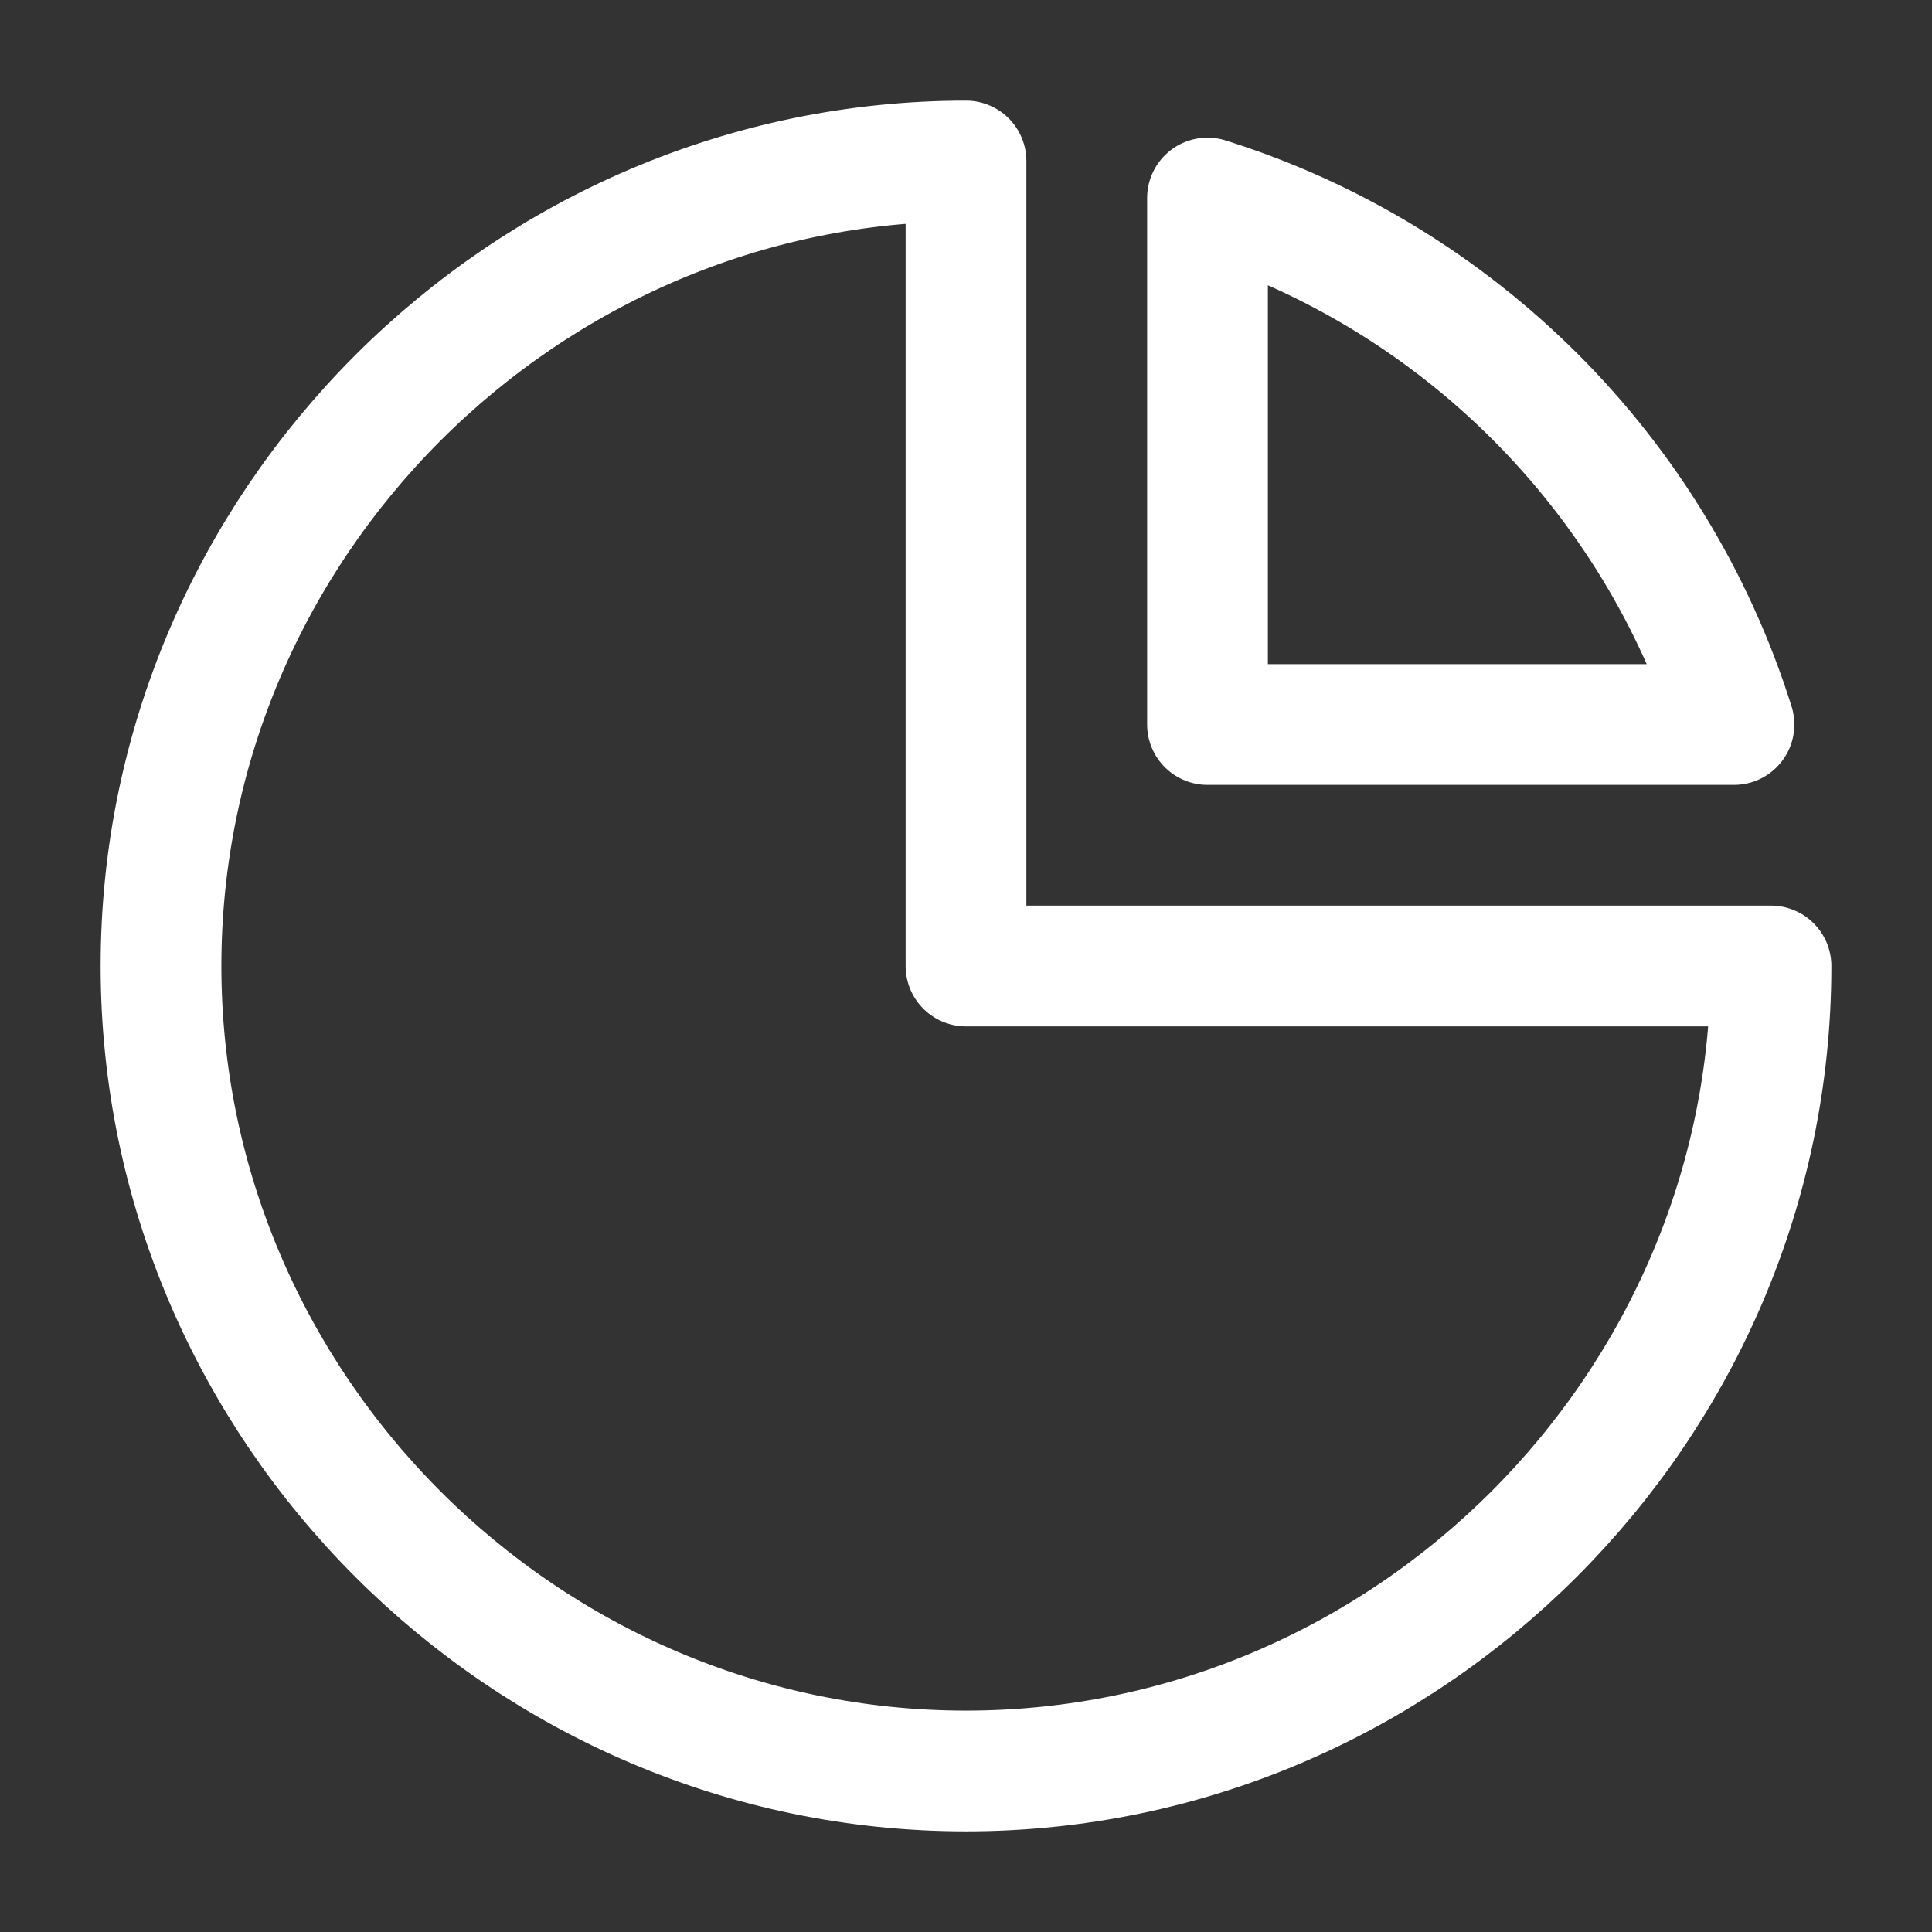 <?xml version="1.0" encoding="UTF-8" standalone="no"?>
<!DOCTYPE svg PUBLIC "-//W3C//DTD SVG 1.1//EN" "http://www.w3.org/Graphics/SVG/1.1/DTD/svg11.dtd">
<svg width="100%" height="100%" viewBox="0 0 800 800" version="1.1" xmlns="http://www.w3.org/2000/svg" xmlns:xlink="http://www.w3.org/1999/xlink" xml:space="preserve" xmlns:serif="http://www.serif.com/" style="fill-rule:evenodd;clip-rule:evenodd;stroke-linecap:round;stroke-linejoin:round;">
    <rect x="0" y="0" width="800" height="800" fill="#333333" stroke="none"/>
    <g id="ic-statistics-circle-chart">
        <path d="M400,66.667C217.139,66.667 66.667,217.139 66.667,400C66.667,582.861 217.139,733.333 400,733.333C582.861,733.333 733.333,582.861 733.333,400L400,400L400,66.667Z" style="fill:none;stroke:white;stroke-width:50px;"/>
        <path d="M500,300L718,300C685.351,196.167 603.833,114.649 500,82L500,300Z" style="fill:none;stroke:white;stroke-width:50px;"/>
    </g>
</svg>
